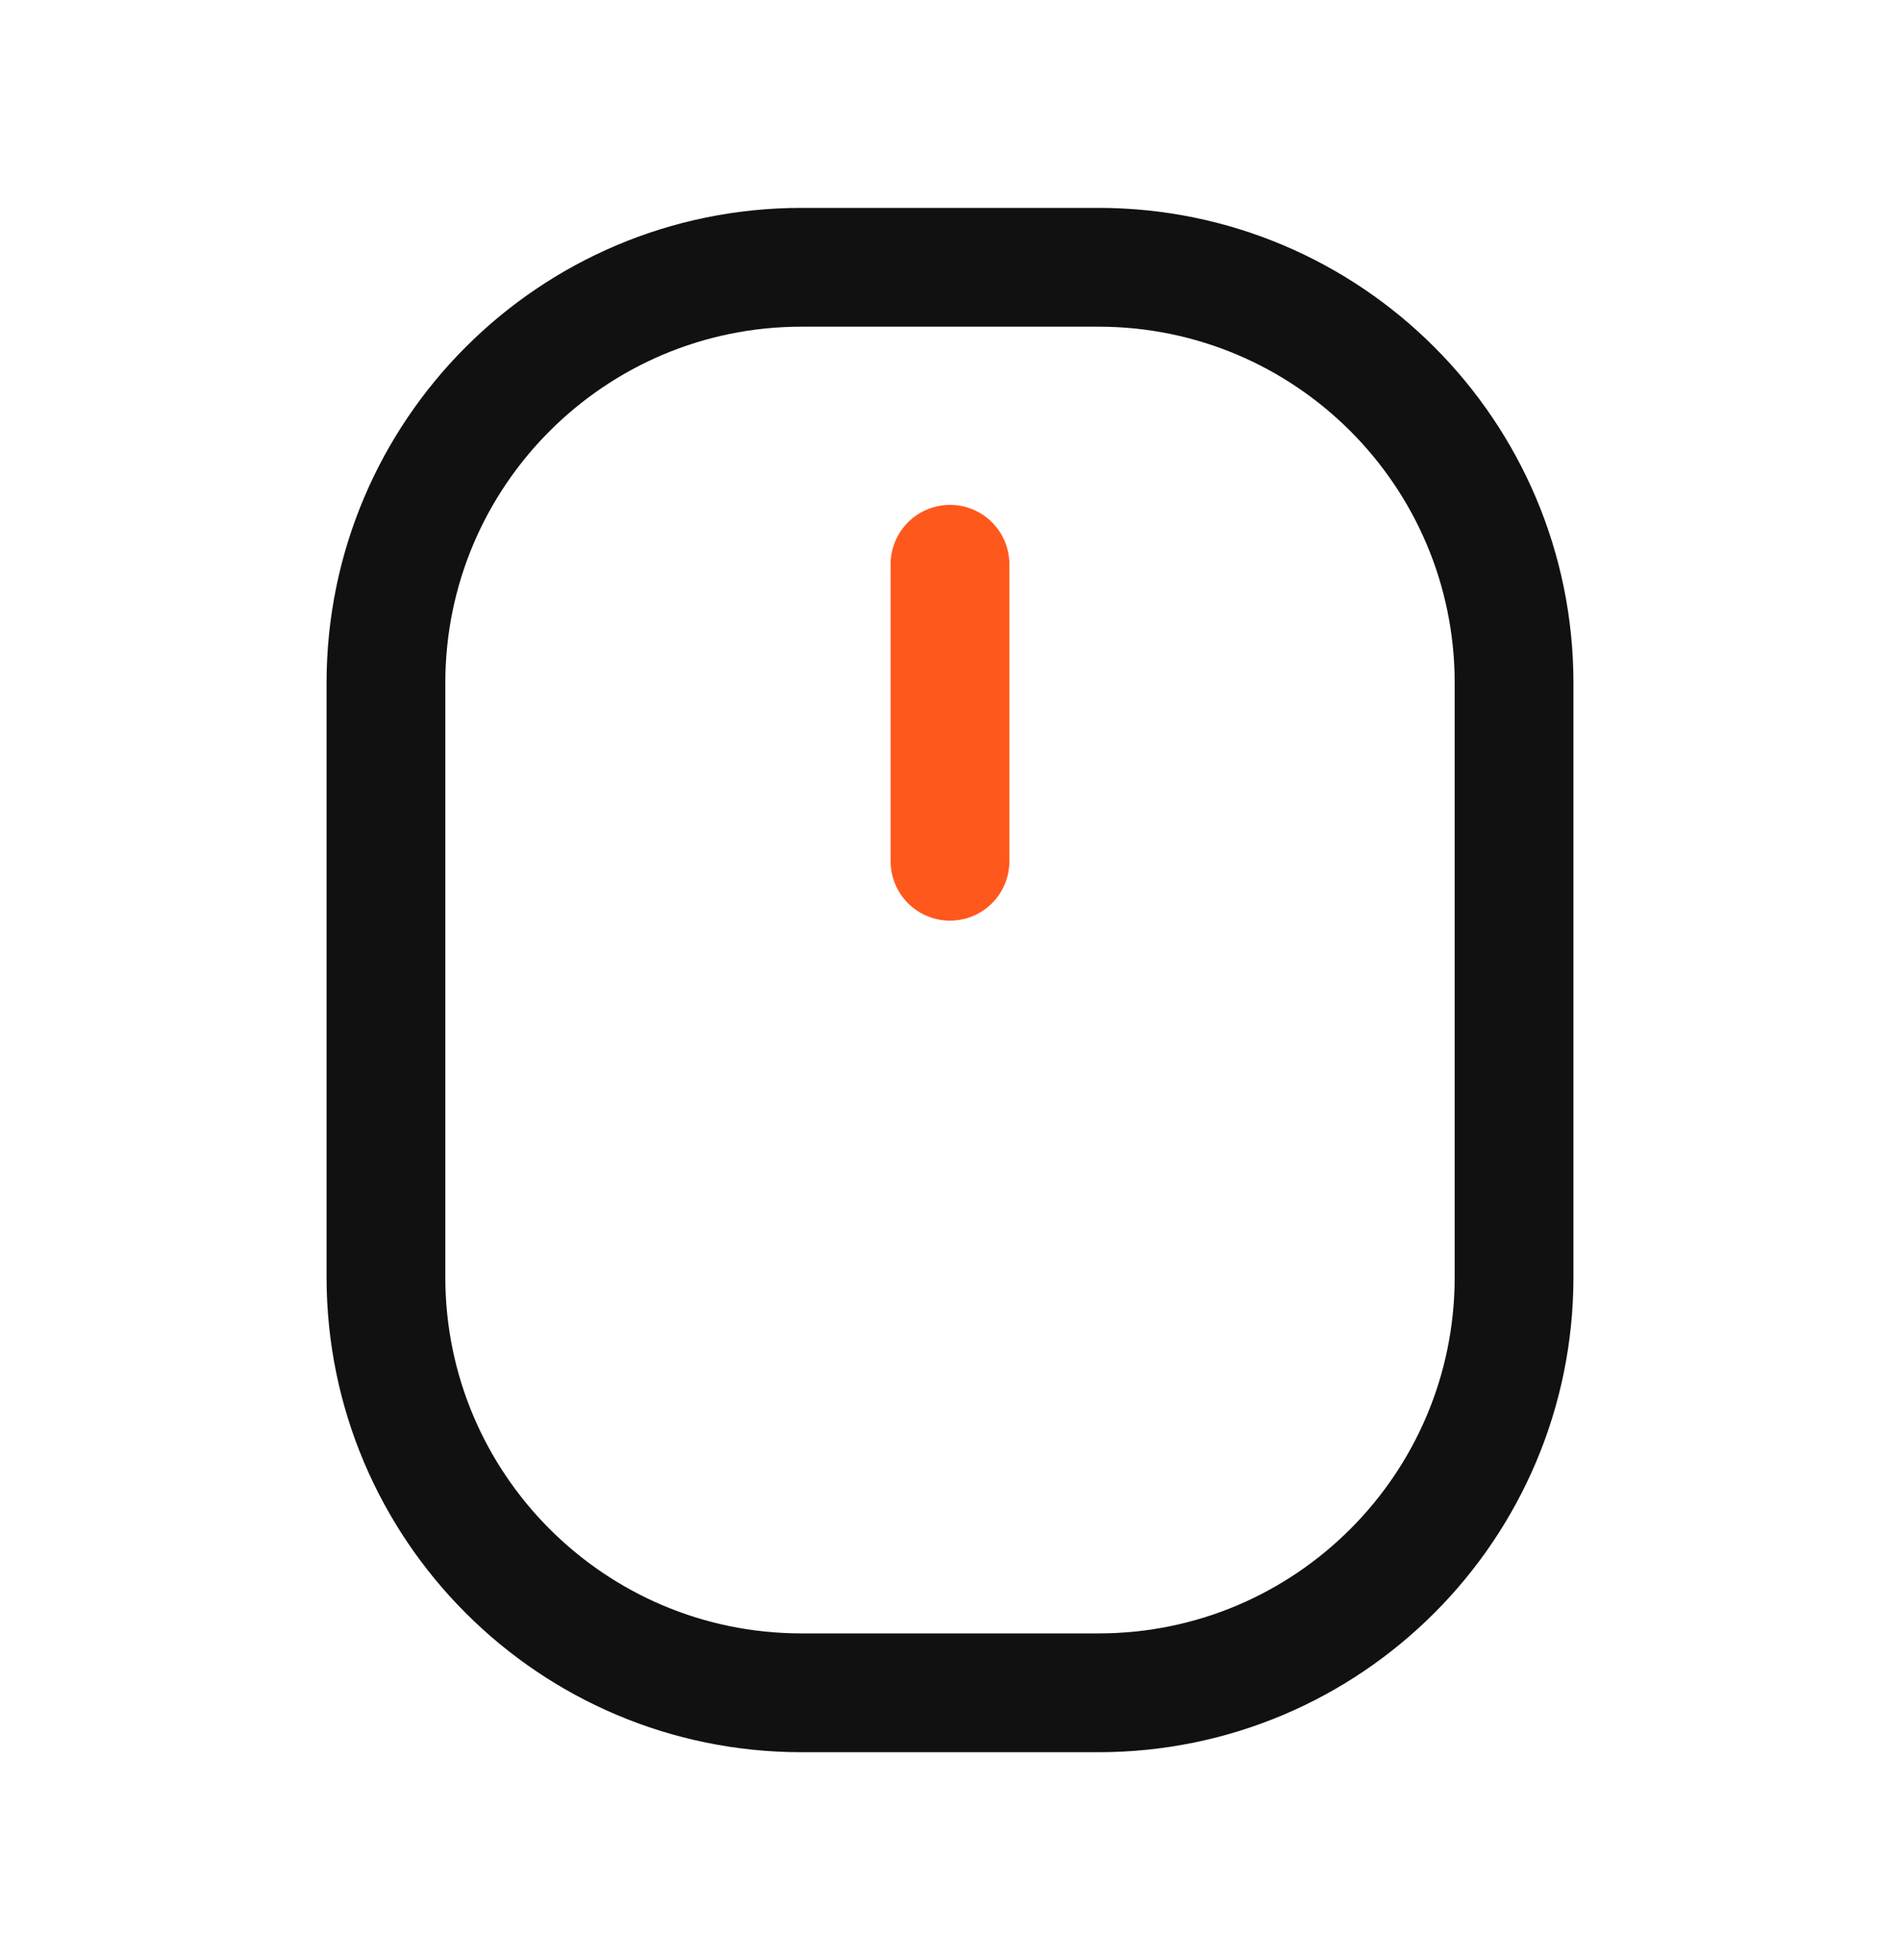 <svg width="32" height="33" viewBox="0 0 32 33" fill="none" xmlns="http://www.w3.org/2000/svg">
<path d="M18.5 4.5H13.5C9.634 4.5 6.5 7.634 6.5 11.5V21.5C6.5 25.366 9.634 28.5 13.5 28.5H18.5C22.366 28.5 25.5 25.366 25.5 21.5V11.5C25.5 7.634 22.366 4.5 18.5 4.5Z" stroke="#111111" stroke-width="2" stroke-linecap="round" stroke-linejoin="round"/>
<path d="M16 14.5V9.5" stroke="#FF581C" stroke-width="2" stroke-linecap="round" stroke-linejoin="round"/>
</svg>
